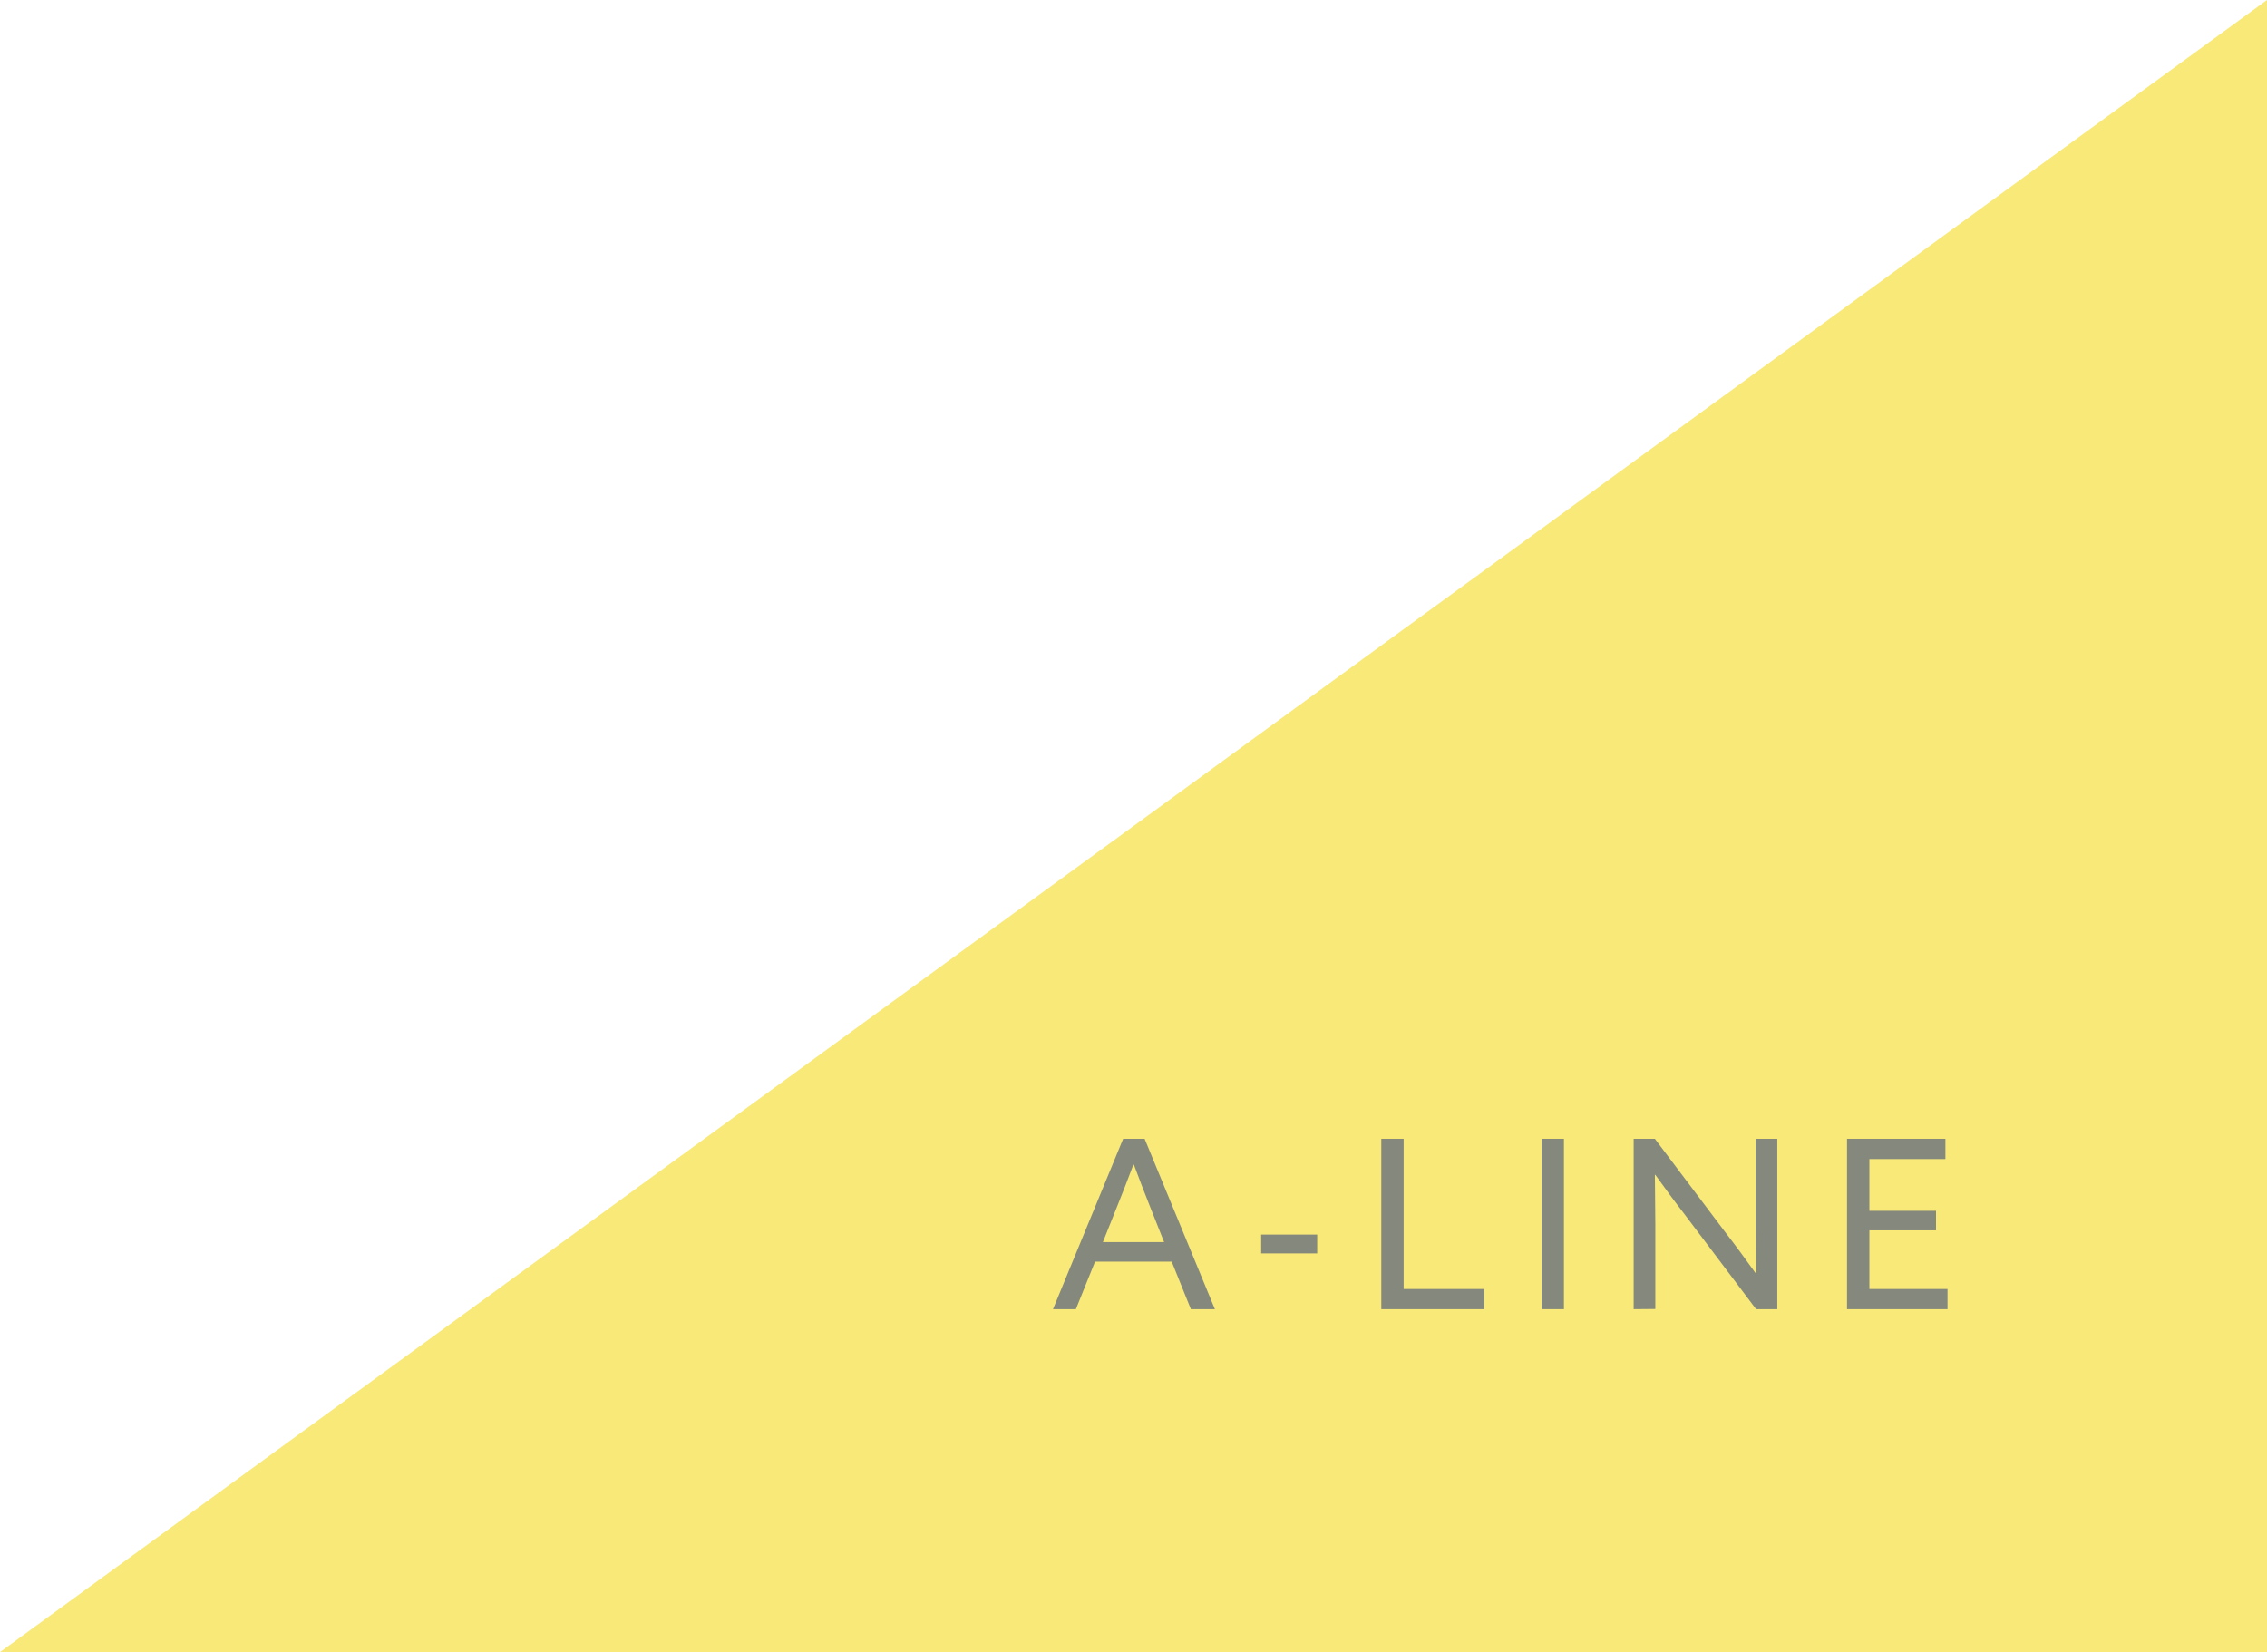 <svg xmlns="http://www.w3.org/2000/svg" viewBox="0 0 354.8 258.59"><defs><style>.cls-1{fill:#f8e979;}.cls-2{fill:#85897d;}</style></defs><g id="Layer_2" data-name="Layer 2"><g id="Layer_1-2" data-name="Layer 1"><polygon class="cls-1" points="0 258.59 354.8 258.59 354.8 0 0 258.59"/><path class="cls-2" d="M175.78,178.25h3.36l11,26.67h-3.76l-3-7.44h-12l-3,7.44H164.8Zm-3.17,16.17h9.58L180,188.9c-.85-2.14-1.73-4.43-2.54-6.6h-.08c-.81,2.17-1.69,4.42-2.61,6.71Z"/><rect class="cls-2" x="197.38" y="193.24" width="8.77" height="2.95"/><polygon class="cls-2" points="216.18 178.25 219.68 178.25 219.68 201.76 232.28 201.76 232.28 204.92 216.18 204.92 216.18 178.25"/><rect class="cls-2" x="241.27" y="178.25" width="3.5" height="26.67"/><path class="cls-2" d="M255.68,204.92V178.25H259l11.16,14.81c1.55,2,3.1,4.13,4.61,6.23l.07,0c0-2.32-.07-5-.07-7.59V178.25h3.39v26.67h-3.32l-11.16-14.81c-1.55-2-3.1-4.12-4.61-6.22l-.07,0c0,2.32.07,5,.07,7.59v13.41Z"/><polygon class="cls-2" points="289.07 178.25 304.47 178.25 304.47 181.42 292.57 181.42 292.57 189.52 303 189.52 303 192.58 292.57 192.58 292.57 201.76 304.8 201.76 304.8 204.92 289.07 204.92 289.07 178.25"/></g></g></svg>